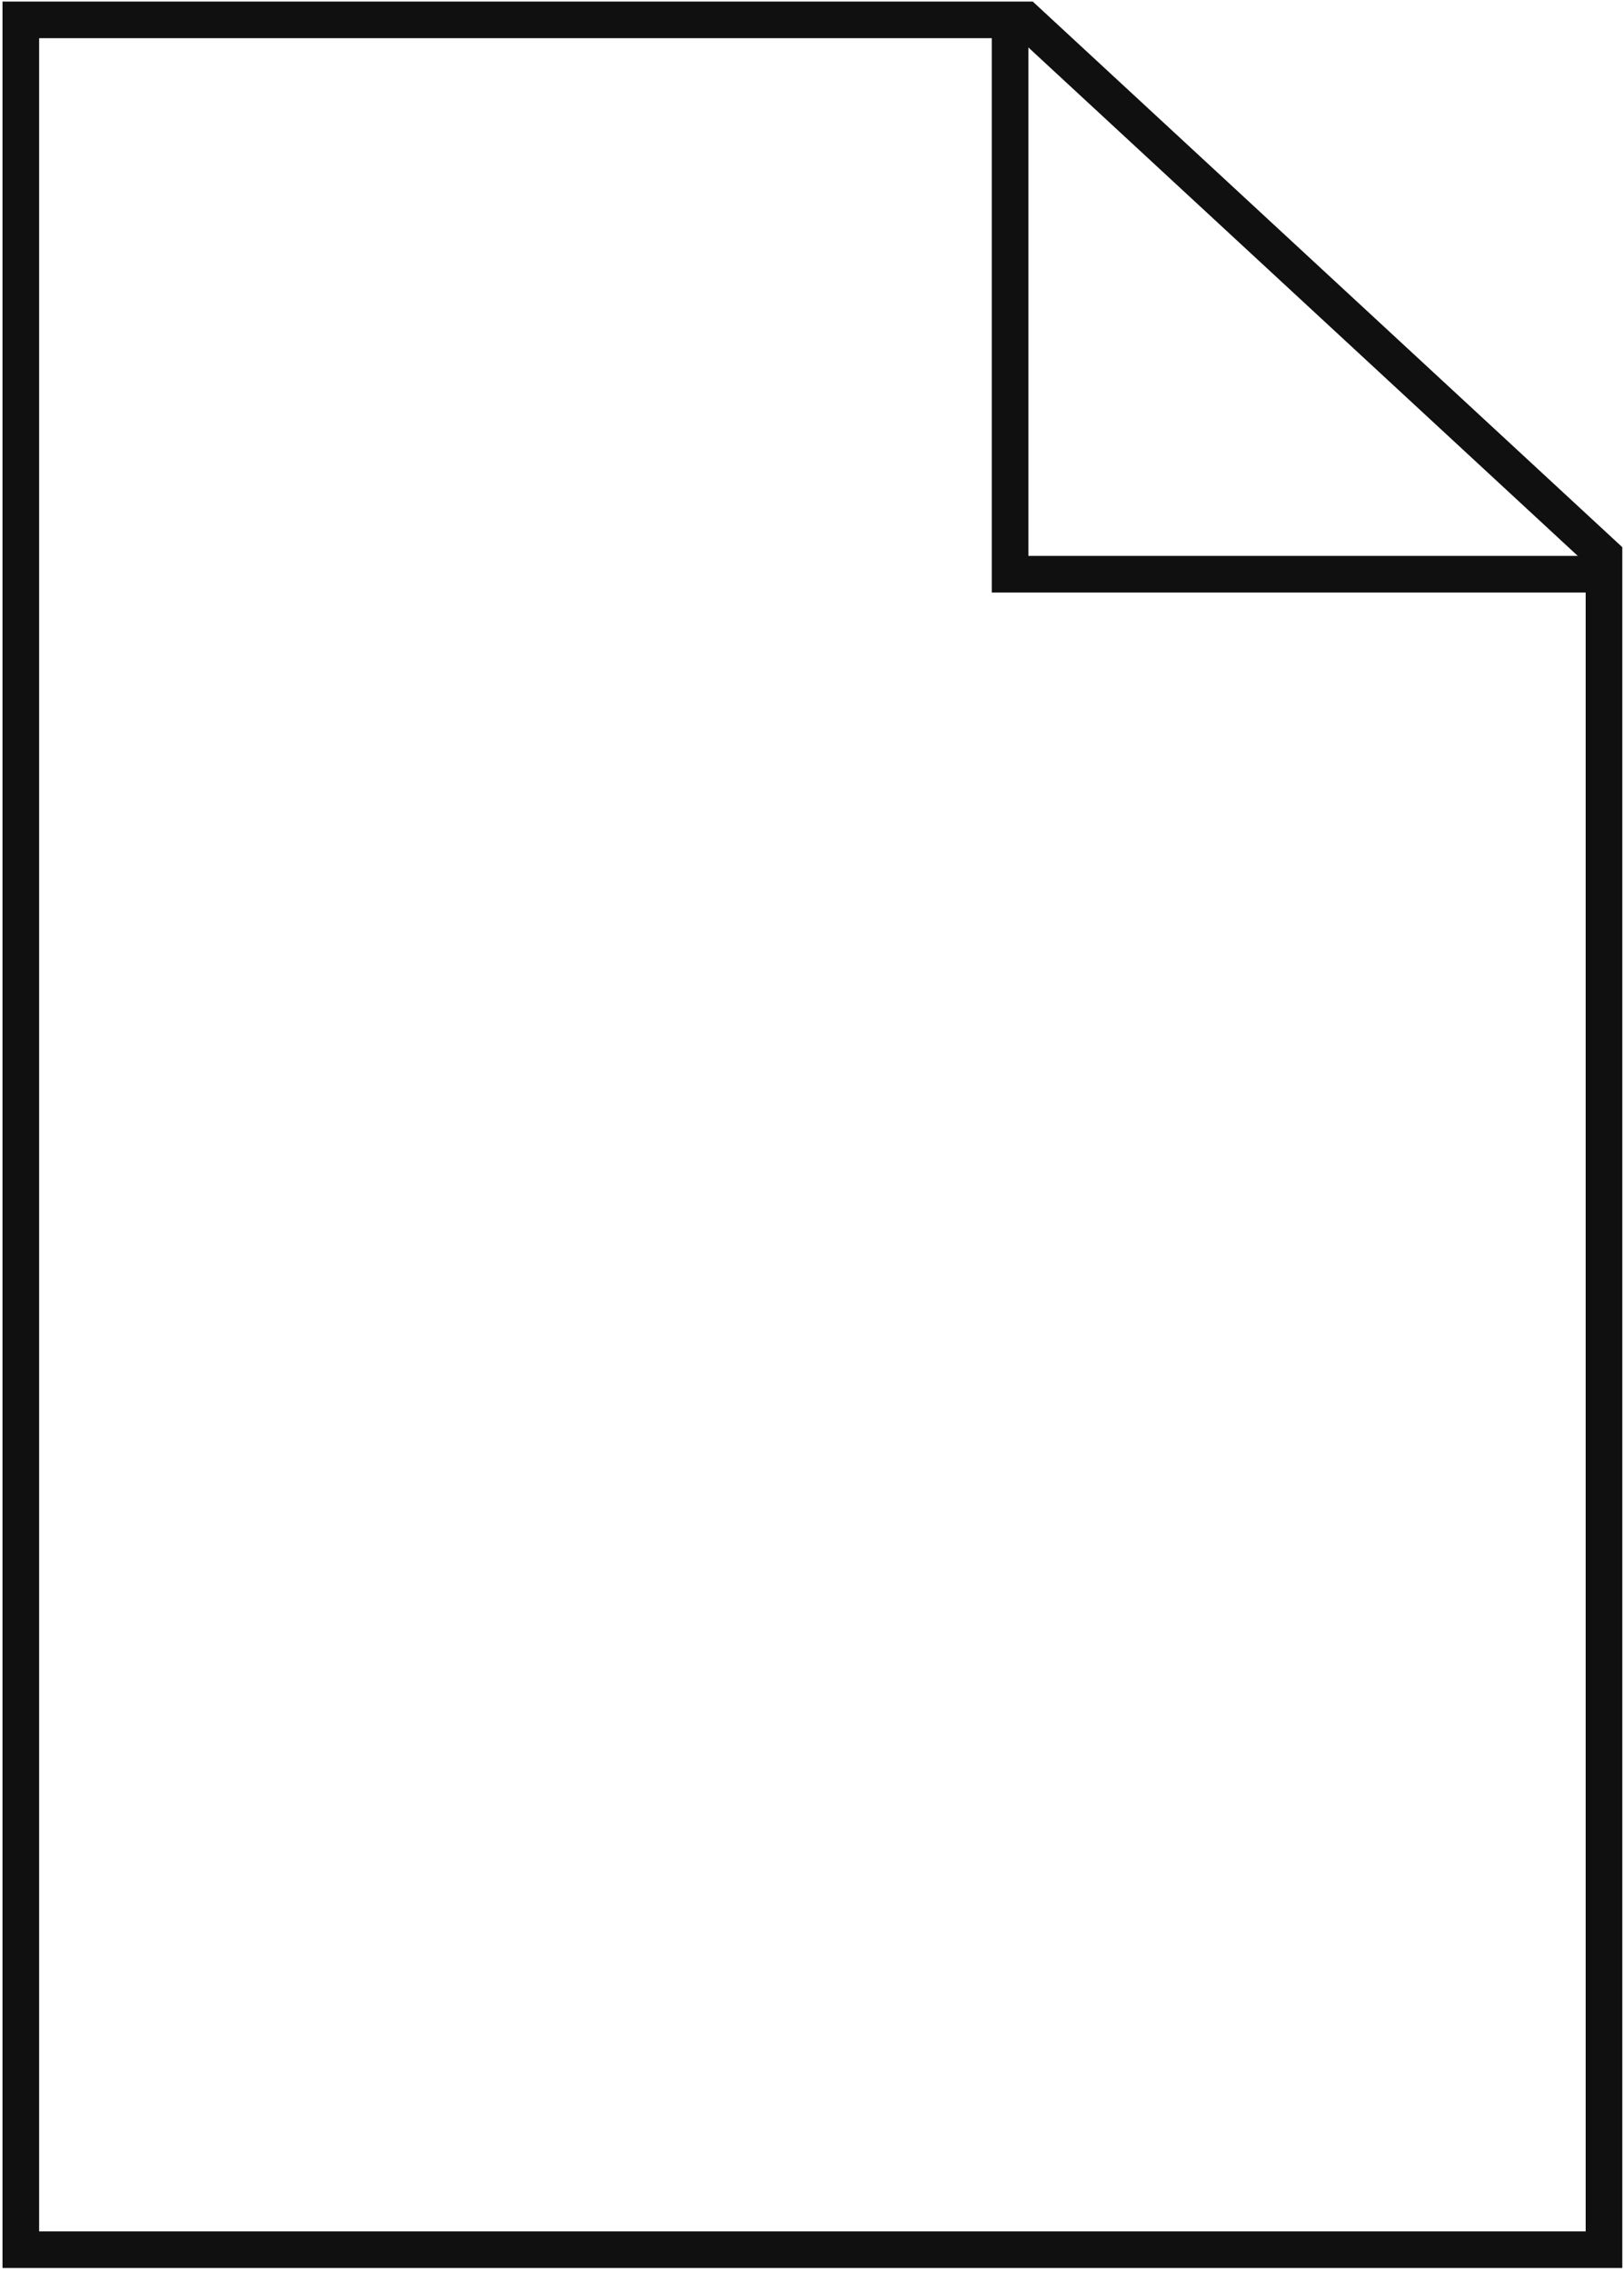 <svg xmlns="http://www.w3.org/2000/svg" width="133" height="186" viewBox="0 0 133 186" fill="none"><path d="M83.989 1.626L131.361 45.449V184.159H1.705V1.626H83.989Z" stroke="#101010" stroke-width="3"></path><path d="M82.723 0.914V47.006H131.95" stroke="#101010" stroke-width="3"></path></svg>